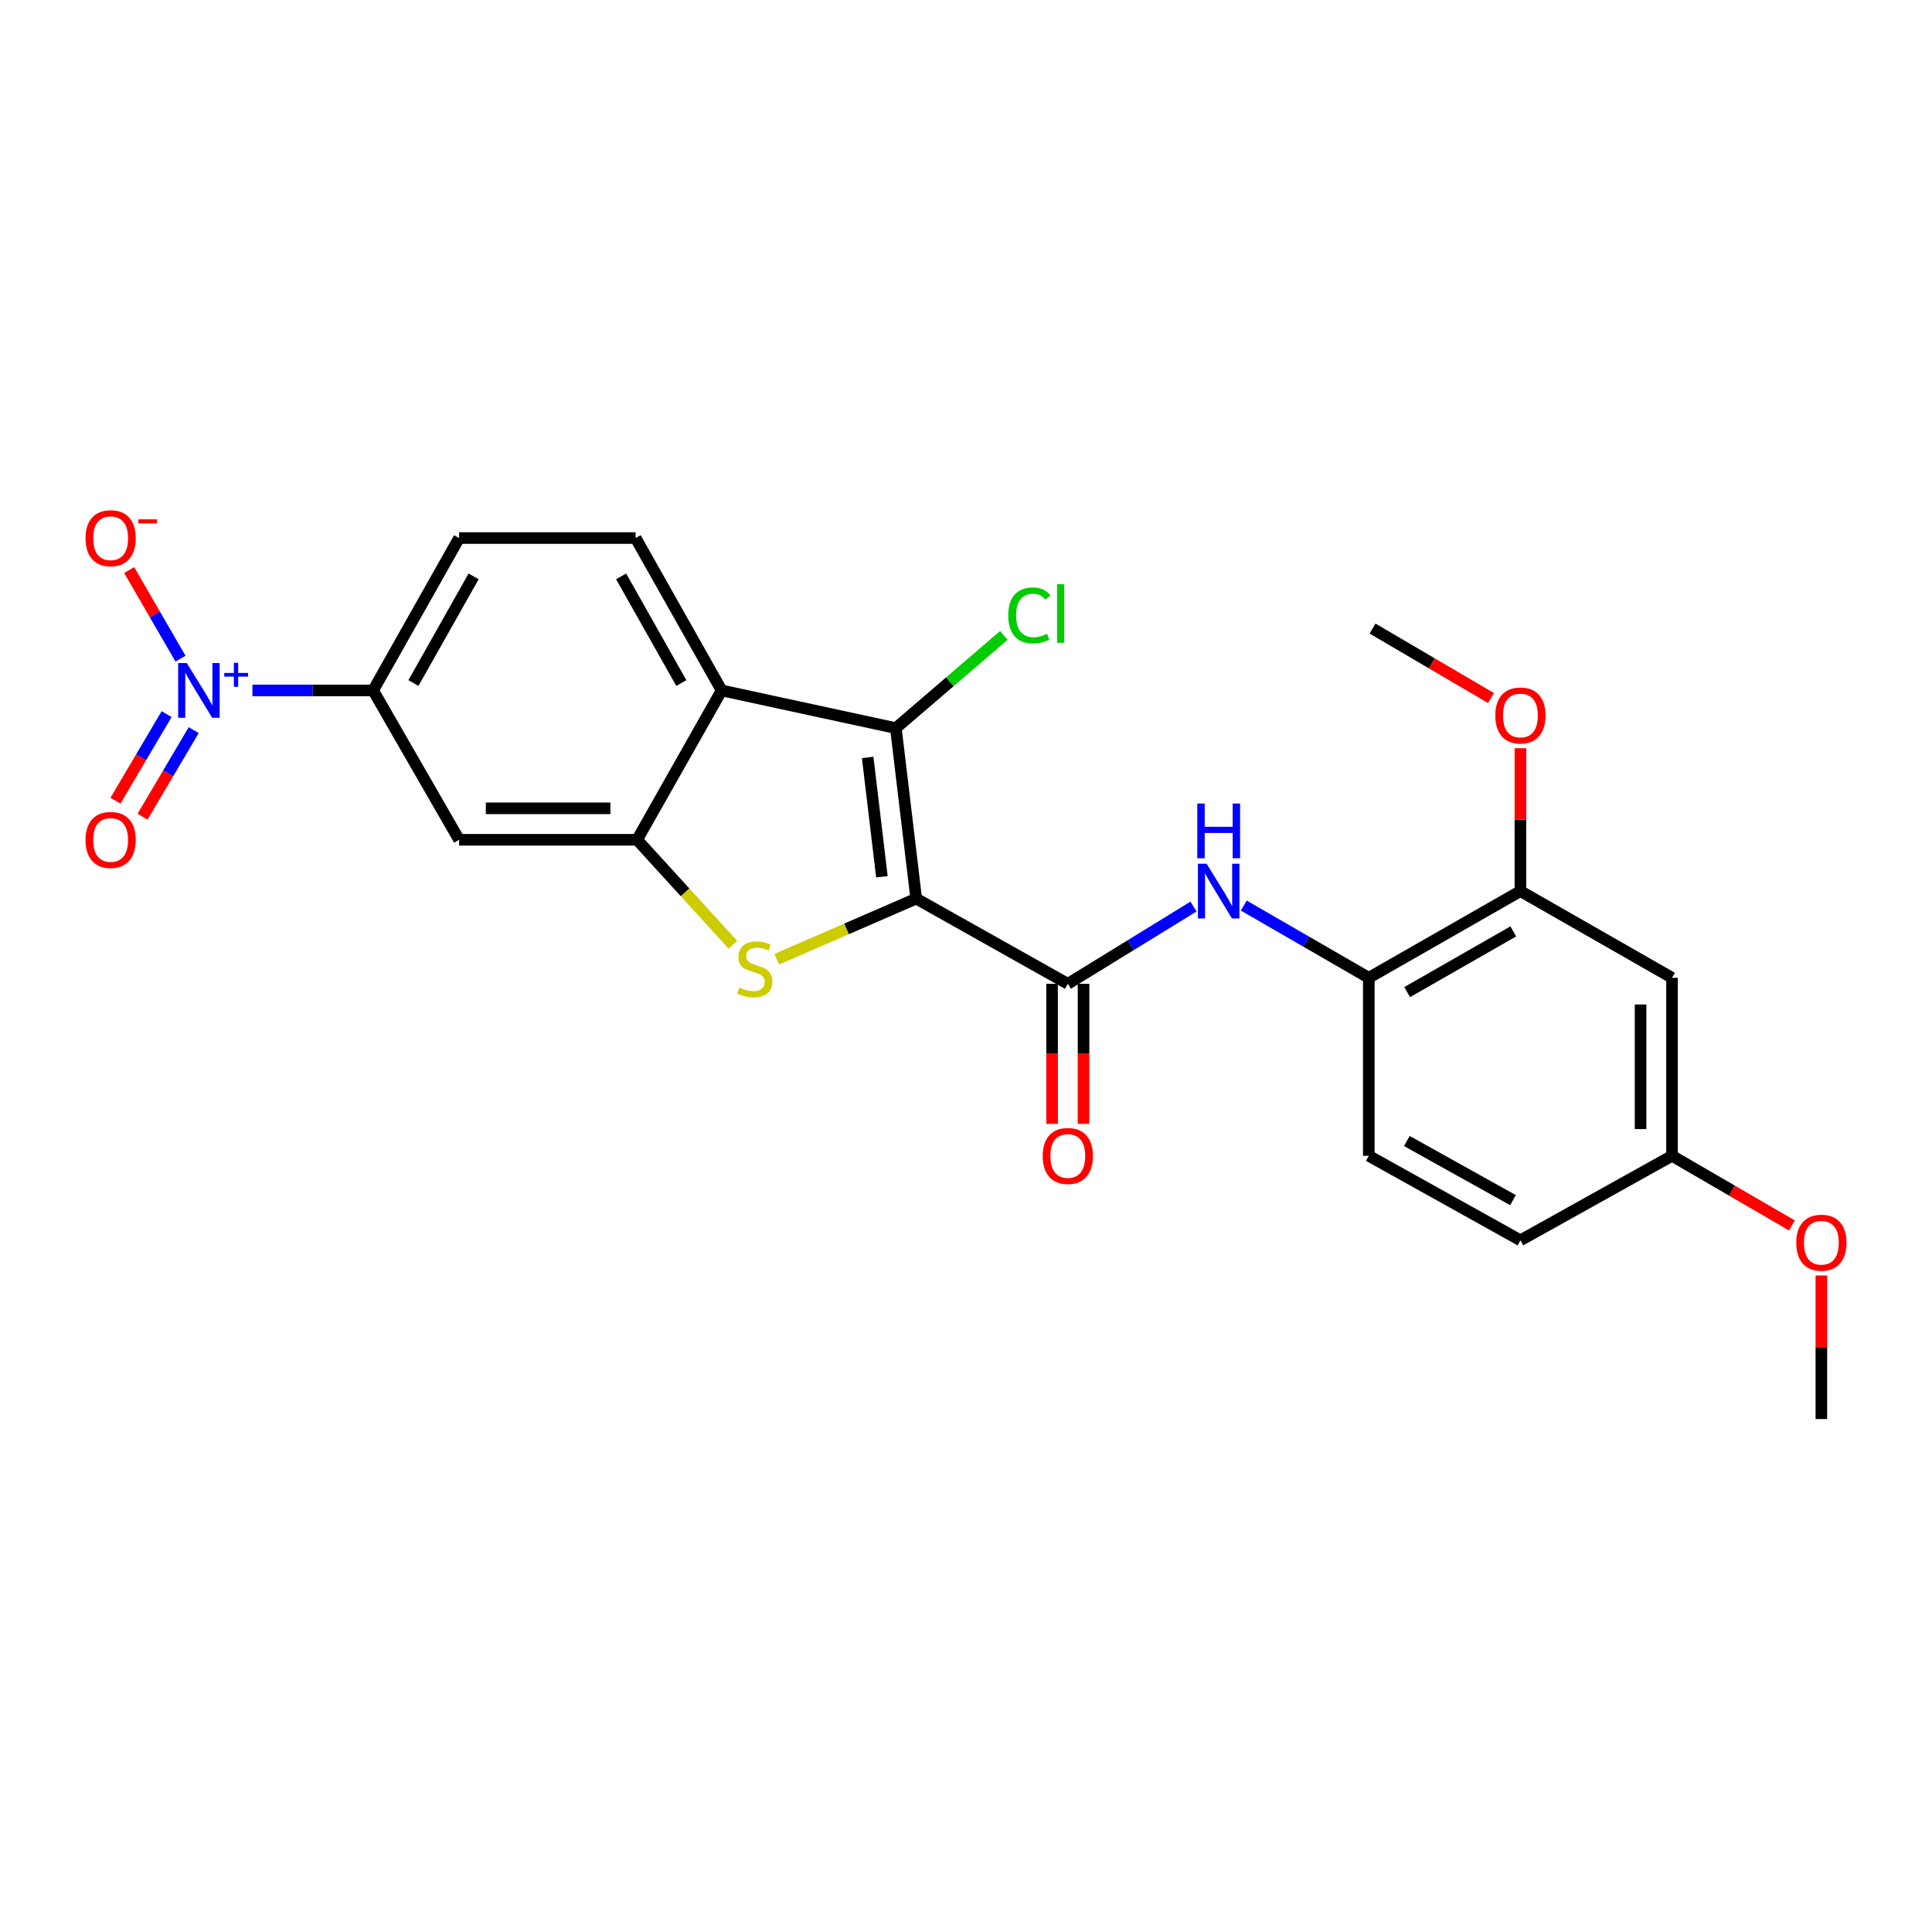 <?xml version='1.0' encoding='iso-8859-1'?>
<svg version='1.1' baseProfile='full'
              xmlns='http://www.w3.org/2000/svg'
                      xmlns:rdkit='http://www.rdkit.org/xml'
                      xmlns:xlink='http://www.w3.org/1999/xlink'
                  xml:space='preserve'
width='1000px' height='1000px' viewBox='0 0 1000 1000'>
<!-- END OF HEADER -->
<rect style='opacity:1.0;fill:#FFFFFF;stroke:none' width='1000' height='1000' x='0' y='0'> </rect>
<path class='bond-0' d='M 474.226,465.124 L 438.135,480.809' style='fill:none;fill-rule:evenodd;stroke:#000000;stroke-width:6px;stroke-linecap:butt;stroke-linejoin:miter;stroke-opacity:1' />
<path class='bond-0' d='M 438.135,480.809 L 402.044,496.494' style='fill:none;fill-rule:evenodd;stroke:#CCCC00;stroke-width:6px;stroke-linecap:butt;stroke-linejoin:miter;stroke-opacity:1' />
<path class='bond-1' d='M 474.226,465.124 L 463.695,376.881' style='fill:none;fill-rule:evenodd;stroke:#000000;stroke-width:6px;stroke-linecap:butt;stroke-linejoin:miter;stroke-opacity:1' />
<path class='bond-1' d='M 456.476,453.818 L 449.105,392.048' style='fill:none;fill-rule:evenodd;stroke:#000000;stroke-width:6px;stroke-linecap:butt;stroke-linejoin:miter;stroke-opacity:1' />
<path class='bond-2' d='M 474.226,465.124 L 552.698,509.228' style='fill:none;fill-rule:evenodd;stroke:#000000;stroke-width:6px;stroke-linecap:butt;stroke-linejoin:miter;stroke-opacity:1' />
<path class='bond-3' d='M 379.347,489.004 L 354.556,461.838' style='fill:none;fill-rule:evenodd;stroke:#CCCC00;stroke-width:6px;stroke-linecap:butt;stroke-linejoin:miter;stroke-opacity:1' />
<path class='bond-3' d='M 354.556,461.838 L 329.765,434.673' style='fill:none;fill-rule:evenodd;stroke:#000000;stroke-width:6px;stroke-linecap:butt;stroke-linejoin:miter;stroke-opacity:1' />
<path class='bond-4' d='M 463.695,376.881 L 373.516,357.367' style='fill:none;fill-rule:evenodd;stroke:#000000;stroke-width:6px;stroke-linecap:butt;stroke-linejoin:miter;stroke-opacity:1' />
<path class='bond-17' d='M 463.695,376.881 L 491.642,352.883' style='fill:none;fill-rule:evenodd;stroke:#000000;stroke-width:6px;stroke-linecap:butt;stroke-linejoin:miter;stroke-opacity:1' />
<path class='bond-17' d='M 491.642,352.883 L 519.589,328.884' style='fill:none;fill-rule:evenodd;stroke:#00CC00;stroke-width:6px;stroke-linecap:butt;stroke-linejoin:miter;stroke-opacity:1' />
<path class='bond-6' d='M 552.698,509.228 L 585.228,489.232' style='fill:none;fill-rule:evenodd;stroke:#000000;stroke-width:6px;stroke-linecap:butt;stroke-linejoin:miter;stroke-opacity:1' />
<path class='bond-6' d='M 585.228,489.232 L 617.759,469.236' style='fill:none;fill-rule:evenodd;stroke:#0000FF;stroke-width:6px;stroke-linecap:butt;stroke-linejoin:miter;stroke-opacity:1' />
<path class='bond-15' d='M 544.556,509.228 L 544.556,545.466' style='fill:none;fill-rule:evenodd;stroke:#000000;stroke-width:6px;stroke-linecap:butt;stroke-linejoin:miter;stroke-opacity:1' />
<path class='bond-15' d='M 544.556,545.466 L 544.556,581.703' style='fill:none;fill-rule:evenodd;stroke:#FF0000;stroke-width:6px;stroke-linecap:butt;stroke-linejoin:miter;stroke-opacity:1' />
<path class='bond-15' d='M 560.84,509.228 L 560.84,545.466' style='fill:none;fill-rule:evenodd;stroke:#000000;stroke-width:6px;stroke-linecap:butt;stroke-linejoin:miter;stroke-opacity:1' />
<path class='bond-15' d='M 560.84,545.466 L 560.84,581.703' style='fill:none;fill-rule:evenodd;stroke:#FF0000;stroke-width:6px;stroke-linecap:butt;stroke-linejoin:miter;stroke-opacity:1' />
<path class='bond-7' d='M 329.765,434.673 L 237.632,434.673' style='fill:none;fill-rule:evenodd;stroke:#000000;stroke-width:6px;stroke-linecap:butt;stroke-linejoin:miter;stroke-opacity:1' />
<path class='bond-7' d='M 315.945,418.388 L 251.452,418.388' style='fill:none;fill-rule:evenodd;stroke:#000000;stroke-width:6px;stroke-linecap:butt;stroke-linejoin:miter;stroke-opacity:1' />
<path class='bond-25' d='M 329.765,434.673 L 373.516,357.367' style='fill:none;fill-rule:evenodd;stroke:#000000;stroke-width:6px;stroke-linecap:butt;stroke-linejoin:miter;stroke-opacity:1' />
<path class='bond-10' d='M 373.516,357.367 L 328.996,278.497' style='fill:none;fill-rule:evenodd;stroke:#000000;stroke-width:6px;stroke-linecap:butt;stroke-linejoin:miter;stroke-opacity:1' />
<path class='bond-10' d='M 352.657,353.542 L 321.493,298.332' style='fill:none;fill-rule:evenodd;stroke:#000000;stroke-width:6px;stroke-linecap:butt;stroke-linejoin:miter;stroke-opacity:1' />
<path class='bond-5' d='M 130.651,357.367 L 161.891,357.367' style='fill:none;fill-rule:evenodd;stroke:#0000FF;stroke-width:6px;stroke-linecap:butt;stroke-linejoin:miter;stroke-opacity:1' />
<path class='bond-5' d='M 161.891,357.367 L 193.131,357.367' style='fill:none;fill-rule:evenodd;stroke:#000000;stroke-width:6px;stroke-linecap:butt;stroke-linejoin:miter;stroke-opacity:1' />
<path class='bond-12' d='M 93.429,340.929 L 80.144,317.995' style='fill:none;fill-rule:evenodd;stroke:#0000FF;stroke-width:6px;stroke-linecap:butt;stroke-linejoin:miter;stroke-opacity:1' />
<path class='bond-12' d='M 80.144,317.995 L 66.86,295.061' style='fill:none;fill-rule:evenodd;stroke:#FF0000;stroke-width:6px;stroke-linecap:butt;stroke-linejoin:miter;stroke-opacity:1' />
<path class='bond-14' d='M 86.247,369.63 L 73.005,392.036' style='fill:none;fill-rule:evenodd;stroke:#0000FF;stroke-width:6px;stroke-linecap:butt;stroke-linejoin:miter;stroke-opacity:1' />
<path class='bond-14' d='M 73.005,392.036 L 59.764,414.442' style='fill:none;fill-rule:evenodd;stroke:#FF0000;stroke-width:6px;stroke-linecap:butt;stroke-linejoin:miter;stroke-opacity:1' />
<path class='bond-14' d='M 100.266,377.915 L 87.024,400.321' style='fill:none;fill-rule:evenodd;stroke:#0000FF;stroke-width:6px;stroke-linecap:butt;stroke-linejoin:miter;stroke-opacity:1' />
<path class='bond-14' d='M 87.024,400.321 L 73.783,422.727' style='fill:none;fill-rule:evenodd;stroke:#FF0000;stroke-width:6px;stroke-linecap:butt;stroke-linejoin:miter;stroke-opacity:1' />
<path class='bond-9' d='M 643.774,468.725 L 676.129,487.416' style='fill:none;fill-rule:evenodd;stroke:#0000FF;stroke-width:6px;stroke-linecap:butt;stroke-linejoin:miter;stroke-opacity:1' />
<path class='bond-9' d='M 676.129,487.416 L 708.485,506.107' style='fill:none;fill-rule:evenodd;stroke:#000000;stroke-width:6px;stroke-linecap:butt;stroke-linejoin:miter;stroke-opacity:1' />
<path class='bond-8' d='M 237.632,434.673 L 193.131,357.367' style='fill:none;fill-rule:evenodd;stroke:#000000;stroke-width:6px;stroke-linecap:butt;stroke-linejoin:miter;stroke-opacity:1' />
<path class='bond-26' d='M 193.131,357.367 L 237.632,278.497' style='fill:none;fill-rule:evenodd;stroke:#000000;stroke-width:6px;stroke-linecap:butt;stroke-linejoin:miter;stroke-opacity:1' />
<path class='bond-26' d='M 213.988,353.539 L 245.139,298.33' style='fill:none;fill-rule:evenodd;stroke:#000000;stroke-width:6px;stroke-linecap:butt;stroke-linejoin:miter;stroke-opacity:1' />
<path class='bond-11' d='M 708.485,506.107 L 786.966,461.225' style='fill:none;fill-rule:evenodd;stroke:#000000;stroke-width:6px;stroke-linecap:butt;stroke-linejoin:miter;stroke-opacity:1' />
<path class='bond-11' d='M 728.341,513.511 L 783.278,482.094' style='fill:none;fill-rule:evenodd;stroke:#000000;stroke-width:6px;stroke-linecap:butt;stroke-linejoin:miter;stroke-opacity:1' />
<path class='bond-18' d='M 708.485,506.107 L 708.485,598.249' style='fill:none;fill-rule:evenodd;stroke:#000000;stroke-width:6px;stroke-linecap:butt;stroke-linejoin:miter;stroke-opacity:1' />
<path class='bond-16' d='M 328.996,278.497 L 237.632,278.497' style='fill:none;fill-rule:evenodd;stroke:#000000;stroke-width:6px;stroke-linecap:butt;stroke-linejoin:miter;stroke-opacity:1' />
<path class='bond-13' d='M 786.966,461.225 L 865.439,506.107' style='fill:none;fill-rule:evenodd;stroke:#000000;stroke-width:6px;stroke-linecap:butt;stroke-linejoin:miter;stroke-opacity:1' />
<path class='bond-21' d='M 786.966,461.225 L 786.966,424.255' style='fill:none;fill-rule:evenodd;stroke:#000000;stroke-width:6px;stroke-linecap:butt;stroke-linejoin:miter;stroke-opacity:1' />
<path class='bond-21' d='M 786.966,424.255 L 786.966,387.284' style='fill:none;fill-rule:evenodd;stroke:#FF0000;stroke-width:6px;stroke-linecap:butt;stroke-linejoin:miter;stroke-opacity:1' />
<path class='bond-27' d='M 865.439,506.107 L 865.439,598.249' style='fill:none;fill-rule:evenodd;stroke:#000000;stroke-width:6px;stroke-linecap:butt;stroke-linejoin:miter;stroke-opacity:1' />
<path class='bond-27' d='M 849.154,519.928 L 849.154,584.428' style='fill:none;fill-rule:evenodd;stroke:#000000;stroke-width:6px;stroke-linecap:butt;stroke-linejoin:miter;stroke-opacity:1' />
<path class='bond-20' d='M 708.485,598.249 L 786.966,641.981' style='fill:none;fill-rule:evenodd;stroke:#000000;stroke-width:6px;stroke-linecap:butt;stroke-linejoin:miter;stroke-opacity:1' />
<path class='bond-20' d='M 728.184,590.584 L 783.121,621.197' style='fill:none;fill-rule:evenodd;stroke:#000000;stroke-width:6px;stroke-linecap:butt;stroke-linejoin:miter;stroke-opacity:1' />
<path class='bond-19' d='M 865.439,598.249 L 786.966,641.981' style='fill:none;fill-rule:evenodd;stroke:#000000;stroke-width:6px;stroke-linecap:butt;stroke-linejoin:miter;stroke-opacity:1' />
<path class='bond-22' d='M 865.439,598.249 L 896.47,616.274' style='fill:none;fill-rule:evenodd;stroke:#000000;stroke-width:6px;stroke-linecap:butt;stroke-linejoin:miter;stroke-opacity:1' />
<path class='bond-22' d='M 896.47,616.274 L 927.5,634.299' style='fill:none;fill-rule:evenodd;stroke:#FF0000;stroke-width:6px;stroke-linecap:butt;stroke-linejoin:miter;stroke-opacity:1' />
<path class='bond-23' d='M 771.748,361.321 L 741.084,343.331' style='fill:none;fill-rule:evenodd;stroke:#FF0000;stroke-width:6px;stroke-linecap:butt;stroke-linejoin:miter;stroke-opacity:1' />
<path class='bond-23' d='M 741.084,343.331 L 710.421,325.342' style='fill:none;fill-rule:evenodd;stroke:#000000;stroke-width:6px;stroke-linecap:butt;stroke-linejoin:miter;stroke-opacity:1' />
<path class='bond-24' d='M 942.735,660.193 L 942.735,697.353' style='fill:none;fill-rule:evenodd;stroke:#FF0000;stroke-width:6px;stroke-linecap:butt;stroke-linejoin:miter;stroke-opacity:1' />
<path class='bond-24' d='M 942.735,697.353 L 942.735,734.513' style='fill:none;fill-rule:evenodd;stroke:#000000;stroke-width:6px;stroke-linecap:butt;stroke-linejoin:miter;stroke-opacity:1' />
<path  class='atom-1' d='M 382.687 511.15
Q 383.007 511.27, 384.327 511.83
Q 385.647 512.39, 387.087 512.75
Q 388.567 513.07, 390.007 513.07
Q 392.687 513.07, 394.247 511.79
Q 395.807 510.47, 395.807 508.19
Q 395.807 506.63, 395.007 505.67
Q 394.247 504.71, 393.047 504.19
Q 391.847 503.67, 389.847 503.07
Q 387.327 502.31, 385.807 501.59
Q 384.327 500.87, 383.247 499.35
Q 382.207 497.83, 382.207 495.27
Q 382.207 491.71, 384.607 489.51
Q 387.047 487.31, 391.847 487.31
Q 395.127 487.31, 398.847 488.87
L 397.927 491.95
Q 394.527 490.55, 391.967 490.55
Q 389.207 490.55, 387.687 491.71
Q 386.167 492.83, 386.207 494.79
Q 386.207 496.31, 386.967 497.23
Q 387.767 498.15, 388.887 498.67
Q 390.047 499.19, 391.967 499.79
Q 394.527 500.59, 396.047 501.39
Q 397.567 502.19, 398.647 503.83
Q 399.767 505.43, 399.767 508.19
Q 399.767 512.11, 397.127 514.23
Q 394.527 516.31, 390.167 516.31
Q 387.647 516.31, 385.727 515.75
Q 383.847 515.23, 381.607 514.31
L 382.687 511.15
' fill='#CCCC00'/>
<path  class='atom-6' d='M 96.692 343.207
L 105.972 358.207
Q 106.892 359.687, 108.372 362.367
Q 109.852 365.047, 109.932 365.207
L 109.932 343.207
L 113.692 343.207
L 113.692 371.527
L 109.812 371.527
L 99.852 355.127
Q 98.692 353.207, 97.452 351.007
Q 96.252 348.807, 95.892 348.127
L 95.892 371.527
L 92.212 371.527
L 92.212 343.207
L 96.692 343.207
' fill='#0000FF'/>
<path  class='atom-6' d='M 116.068 348.312
L 121.057 348.312
L 121.057 343.059
L 123.275 343.059
L 123.275 348.312
L 128.396 348.312
L 128.396 350.213
L 123.275 350.213
L 123.275 355.493
L 121.057 355.493
L 121.057 350.213
L 116.068 350.213
L 116.068 348.312
' fill='#0000FF'/>
<path  class='atom-7' d='M 624.53 447.065
L 633.81 462.065
Q 634.73 463.545, 636.21 466.225
Q 637.69 468.905, 637.77 469.065
L 637.77 447.065
L 641.53 447.065
L 641.53 475.385
L 637.65 475.385
L 627.69 458.985
Q 626.53 457.065, 625.29 454.865
Q 624.09 452.665, 623.73 451.985
L 623.73 475.385
L 620.05 475.385
L 620.05 447.065
L 624.53 447.065
' fill='#0000FF'/>
<path  class='atom-7' d='M 619.71 415.913
L 623.55 415.913
L 623.55 427.953
L 638.03 427.953
L 638.03 415.913
L 641.87 415.913
L 641.87 444.233
L 638.03 444.233
L 638.03 431.153
L 623.55 431.153
L 623.55 444.233
L 619.71 444.233
L 619.71 415.913
' fill='#0000FF'/>
<path  class='atom-13' d='M 44.265 278.577
Q 44.265 271.777, 47.625 267.977
Q 50.985 264.177, 57.265 264.177
Q 63.545 264.177, 66.905 267.977
Q 70.265 271.777, 70.265 278.577
Q 70.265 285.457, 66.865 289.377
Q 63.465 293.257, 57.265 293.257
Q 51.025 293.257, 47.625 289.377
Q 44.265 285.497, 44.265 278.577
M 57.265 290.057
Q 61.585 290.057, 63.905 287.177
Q 66.265 284.257, 66.265 278.577
Q 66.265 273.017, 63.905 270.217
Q 61.585 267.377, 57.265 267.377
Q 52.945 267.377, 50.585 270.177
Q 48.265 272.977, 48.265 278.577
Q 48.265 284.297, 50.585 287.177
Q 52.945 290.057, 57.265 290.057
' fill='#FF0000'/>
<path  class='atom-13' d='M 71.585 268.799
L 81.274 268.799
L 81.274 270.911
L 71.585 270.911
L 71.585 268.799
' fill='#FF0000'/>
<path  class='atom-15' d='M 44.265 434.753
Q 44.265 427.953, 47.625 424.153
Q 50.985 420.353, 57.265 420.353
Q 63.545 420.353, 66.905 424.153
Q 70.265 427.953, 70.265 434.753
Q 70.265 441.633, 66.865 445.553
Q 63.465 449.433, 57.265 449.433
Q 51.025 449.433, 47.625 445.553
Q 44.265 441.673, 44.265 434.753
M 57.265 446.233
Q 61.585 446.233, 63.905 443.353
Q 66.265 440.433, 66.265 434.753
Q 66.265 429.193, 63.905 426.393
Q 61.585 423.553, 57.265 423.553
Q 52.945 423.553, 50.585 426.353
Q 48.265 429.153, 48.265 434.753
Q 48.265 440.473, 50.585 443.353
Q 52.945 446.233, 57.265 446.233
' fill='#FF0000'/>
<path  class='atom-16' d='M 539.698 598.329
Q 539.698 591.529, 543.058 587.729
Q 546.418 583.929, 552.698 583.929
Q 558.978 583.929, 562.338 587.729
Q 565.698 591.529, 565.698 598.329
Q 565.698 605.209, 562.298 609.129
Q 558.898 613.009, 552.698 613.009
Q 546.458 613.009, 543.058 609.129
Q 539.698 605.249, 539.698 598.329
M 552.698 609.809
Q 557.018 609.809, 559.338 606.929
Q 561.698 604.009, 561.698 598.329
Q 561.698 592.769, 559.338 589.969
Q 557.018 587.129, 552.698 587.129
Q 548.378 587.129, 546.018 589.929
Q 543.698 592.729, 543.698 598.329
Q 543.698 604.049, 546.018 606.929
Q 548.378 609.809, 552.698 609.809
' fill='#FF0000'/>
<path  class='atom-18' d='M 521.866 318.532
Q 521.866 311.492, 525.146 307.812
Q 528.466 304.092, 534.746 304.092
Q 540.586 304.092, 543.706 308.212
L 541.066 310.372
Q 538.786 307.372, 534.746 307.372
Q 530.466 307.372, 528.186 310.252
Q 525.946 313.092, 525.946 318.532
Q 525.946 324.132, 528.266 327.012
Q 530.626 329.892, 535.186 329.892
Q 538.306 329.892, 541.946 328.012
L 543.066 331.012
Q 541.586 331.972, 539.346 332.532
Q 537.106 333.092, 534.626 333.092
Q 528.466 333.092, 525.146 329.332
Q 521.866 325.572, 521.866 318.532
' fill='#00CC00'/>
<path  class='atom-18' d='M 547.146 302.372
L 550.826 302.372
L 550.826 332.732
L 547.146 332.732
L 547.146 302.372
' fill='#00CC00'/>
<path  class='atom-22' d='M 773.966 370.33
Q 773.966 363.53, 777.326 359.73
Q 780.686 355.93, 786.966 355.93
Q 793.246 355.93, 796.606 359.73
Q 799.966 363.53, 799.966 370.33
Q 799.966 377.21, 796.566 381.13
Q 793.166 385.01, 786.966 385.01
Q 780.726 385.01, 777.326 381.13
Q 773.966 377.25, 773.966 370.33
M 786.966 381.81
Q 791.286 381.81, 793.606 378.93
Q 795.966 376.01, 795.966 370.33
Q 795.966 364.77, 793.606 361.97
Q 791.286 359.13, 786.966 359.13
Q 782.646 359.13, 780.286 361.93
Q 777.966 364.73, 777.966 370.33
Q 777.966 376.05, 780.286 378.93
Q 782.646 381.81, 786.966 381.81
' fill='#FF0000'/>
<path  class='atom-23' d='M 929.735 643.229
Q 929.735 636.429, 933.095 632.629
Q 936.455 628.829, 942.735 628.829
Q 949.015 628.829, 952.375 632.629
Q 955.735 636.429, 955.735 643.229
Q 955.735 650.109, 952.335 654.029
Q 948.935 657.909, 942.735 657.909
Q 936.495 657.909, 933.095 654.029
Q 929.735 650.149, 929.735 643.229
M 942.735 654.709
Q 947.055 654.709, 949.375 651.829
Q 951.735 648.909, 951.735 643.229
Q 951.735 637.669, 949.375 634.869
Q 947.055 632.029, 942.735 632.029
Q 938.415 632.029, 936.055 634.829
Q 933.735 637.629, 933.735 643.229
Q 933.735 648.949, 936.055 651.829
Q 938.415 654.709, 942.735 654.709
' fill='#FF0000'/>
</svg>
